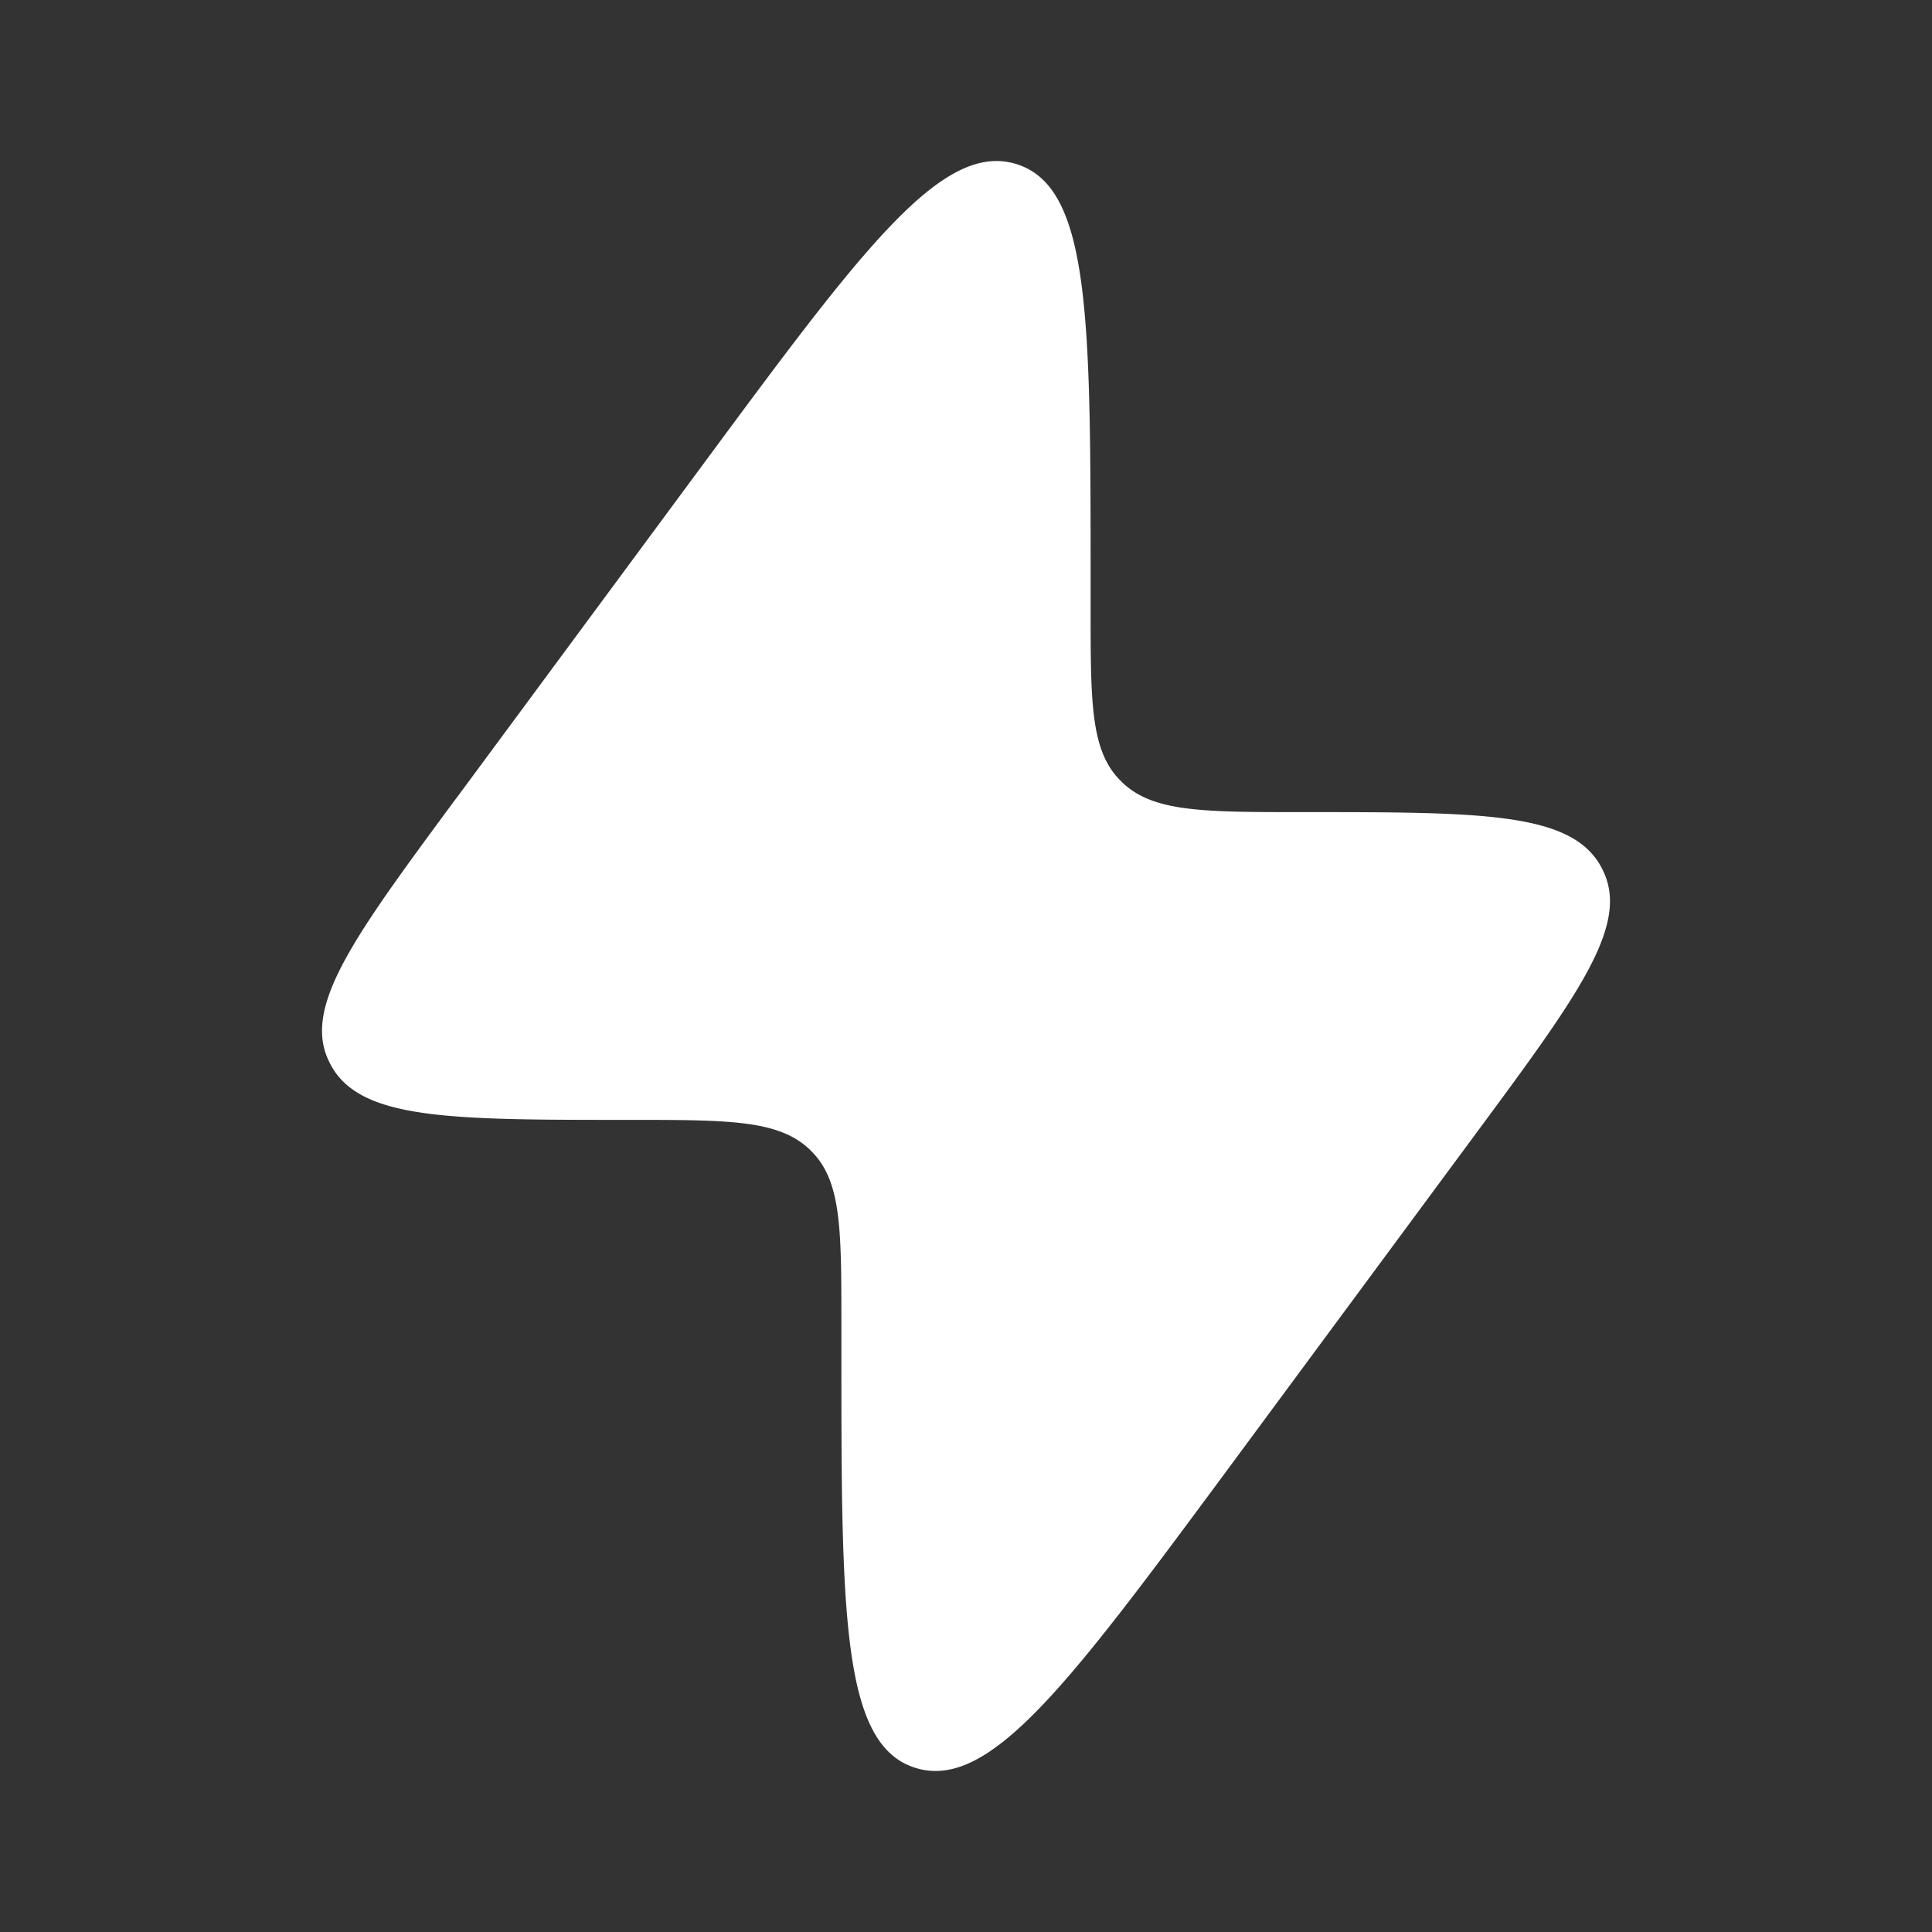 <svg xmlns="http://www.w3.org/2000/svg" width="20" height="20" fill="none"><rect width="100%" height="100%" fill="#333333" stroke="none"/><path fill="#fff" d="M4.725 8.262 7.276 4.81c1.65-2.232 2.475-3.348 3.244-3.112.77.236.77 1.604.77 4.341v.258c0 .988 0 1.481.315 1.79l.017.017c.322.303.836.303 1.863.303 1.85 0 2.774 0 3.086.56l.015.029c.295.57-.24 1.294-1.31 2.742l-2.552 3.453c-1.65 2.231-2.475 3.347-3.244 3.111-.77-.235-.77-1.604-.77-4.341v-.258c0-.987 0-1.481-.315-1.79l-.017-.017c-.322-.303-.836-.303-1.863-.303-1.85 0-2.774 0-3.086-.56a1.12 1.12 0 0 1-.015-.029c-.295-.57.24-1.293 1.31-2.742z"/></svg>